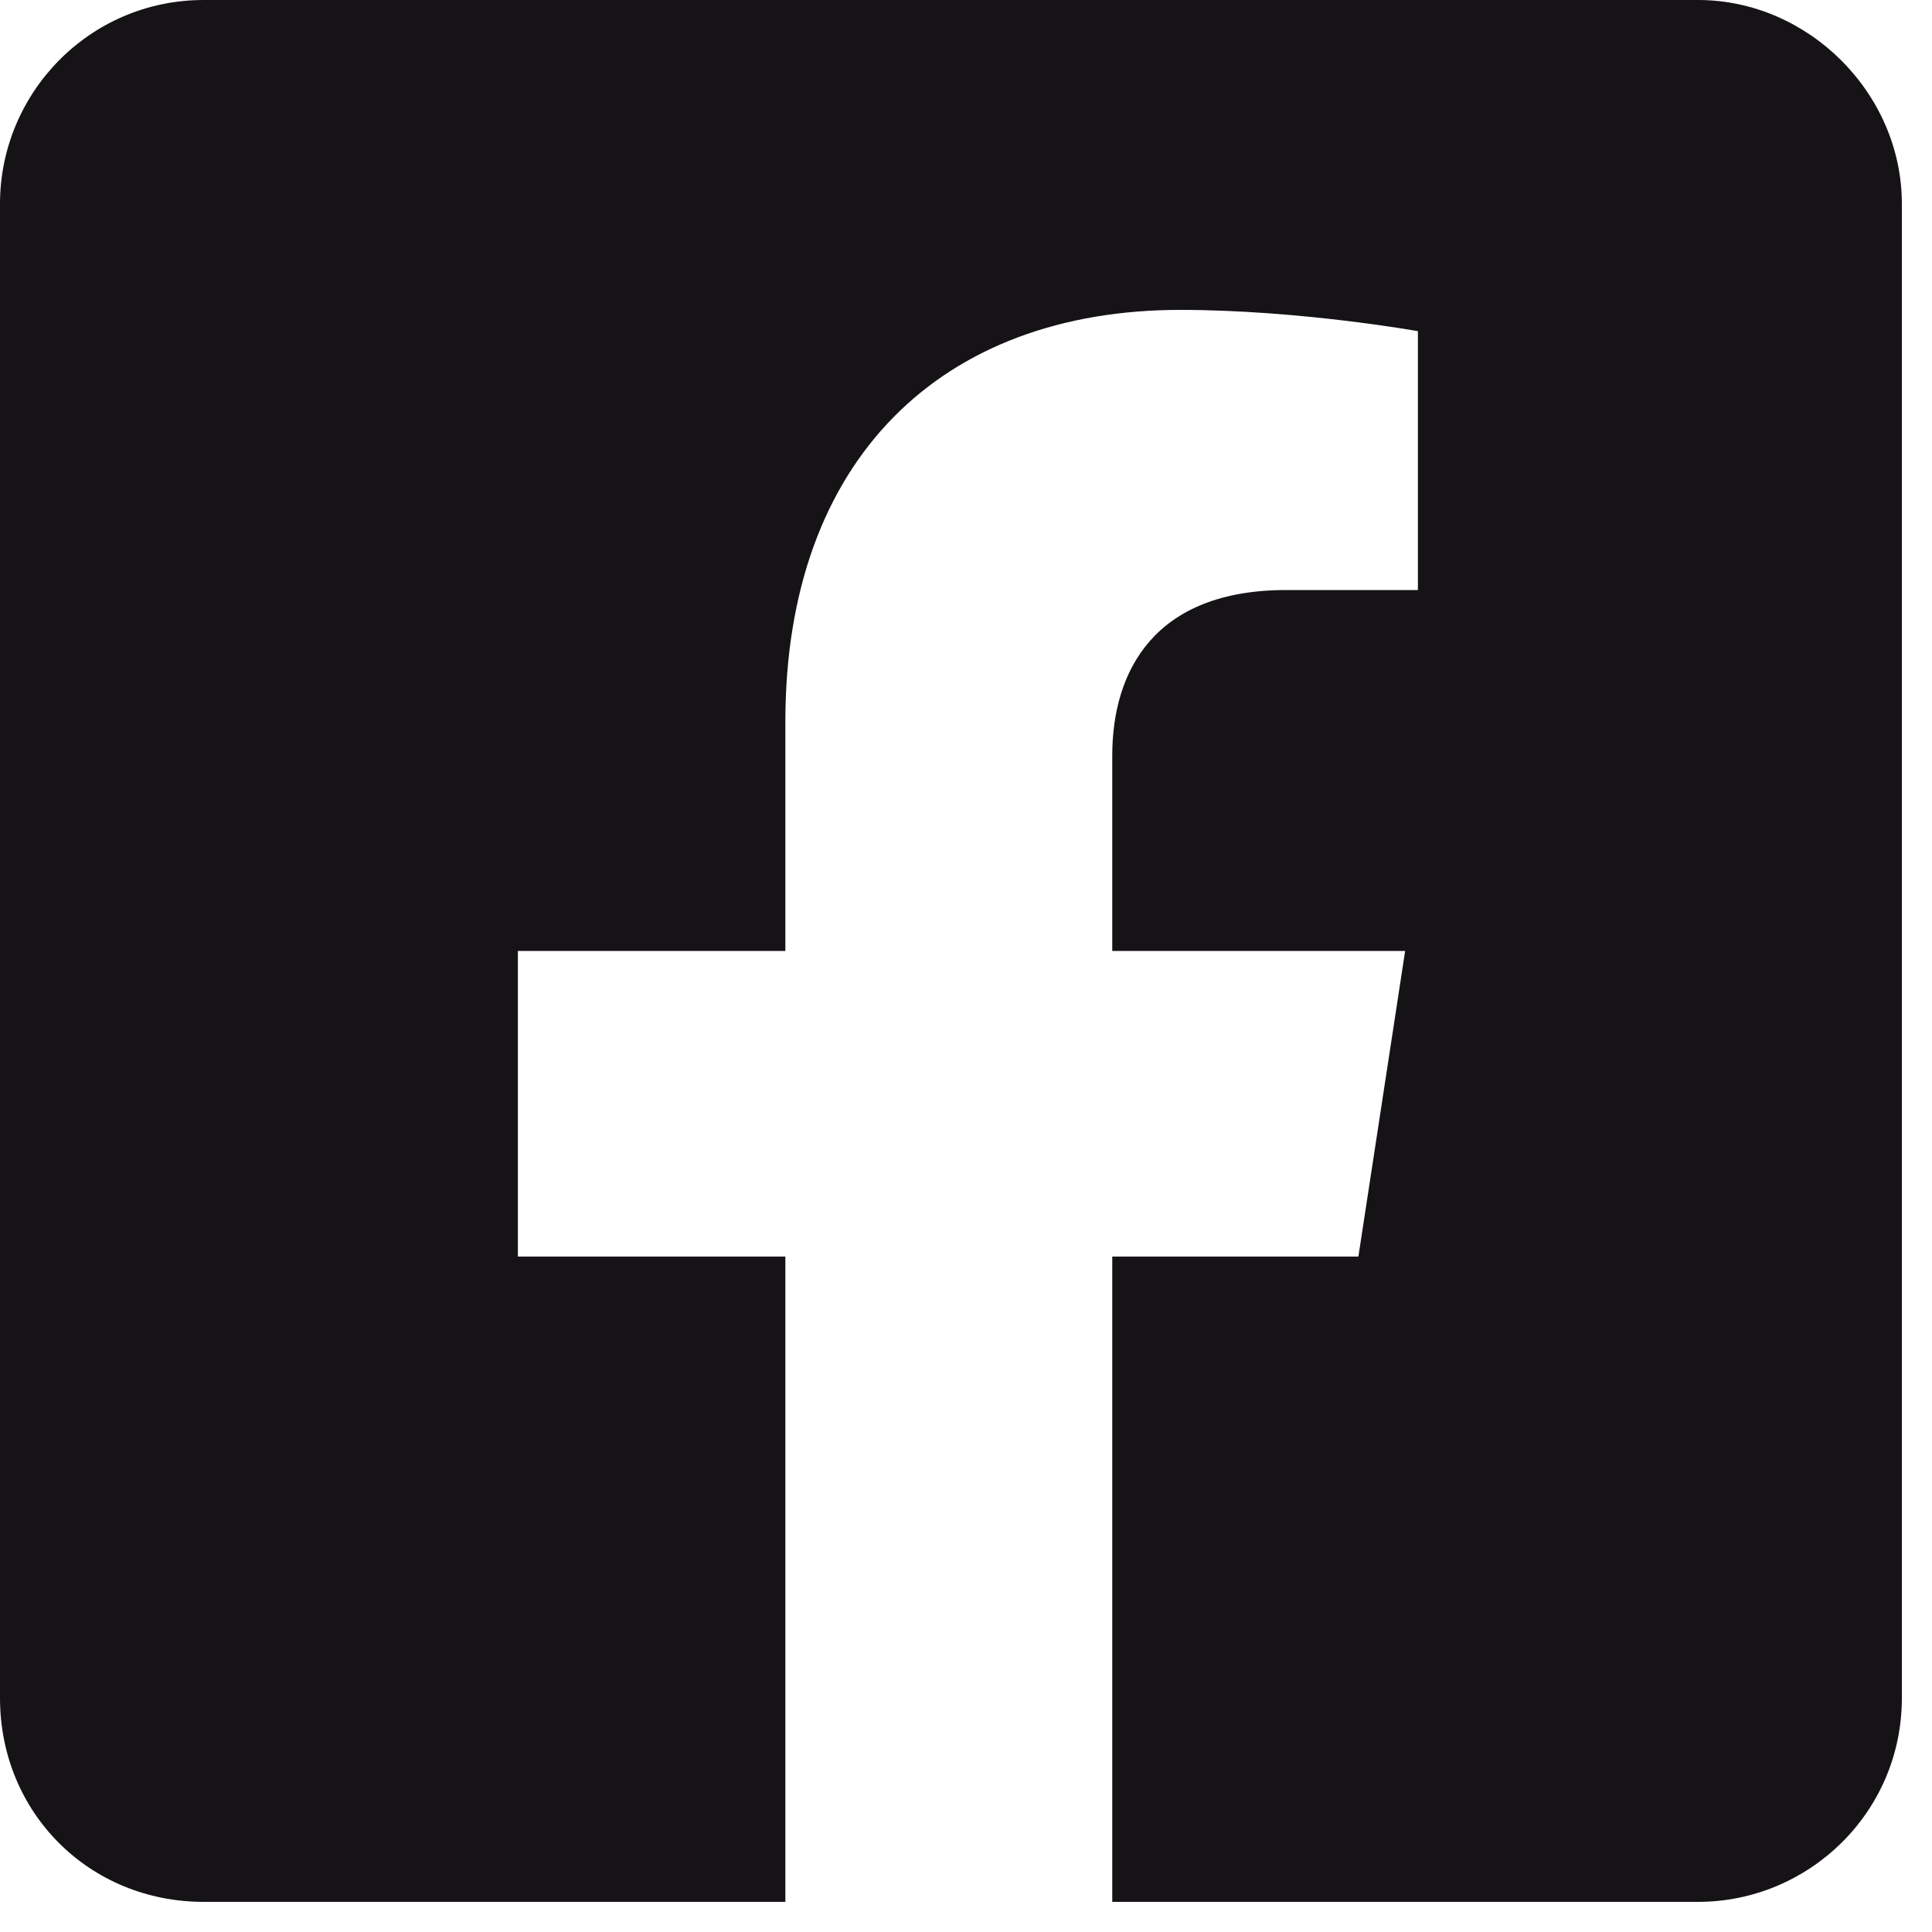 <svg width="20" height="20" viewBox="0 0 20 20" fill="none" xmlns="http://www.w3.org/2000/svg">
<path d="M17.578 0C18.721 0 19.688 0.967 19.688 2.109V17.578C19.688 18.765 18.721 19.688 17.578 19.688H11.514V13.008H14.062L14.546 9.844H11.514V7.822C11.514 6.943 11.953 6.108 13.315 6.108H14.678V3.428C14.678 3.428 13.447 3.208 12.217 3.208C9.756 3.208 8.13 4.746 8.13 7.471V9.844H5.361V13.008H8.13V19.688H2.109C0.923 19.688 0 18.765 0 17.578V2.109C0 0.967 0.923 0 2.109 0H17.578Z" fill="#151316"/>
</svg>
